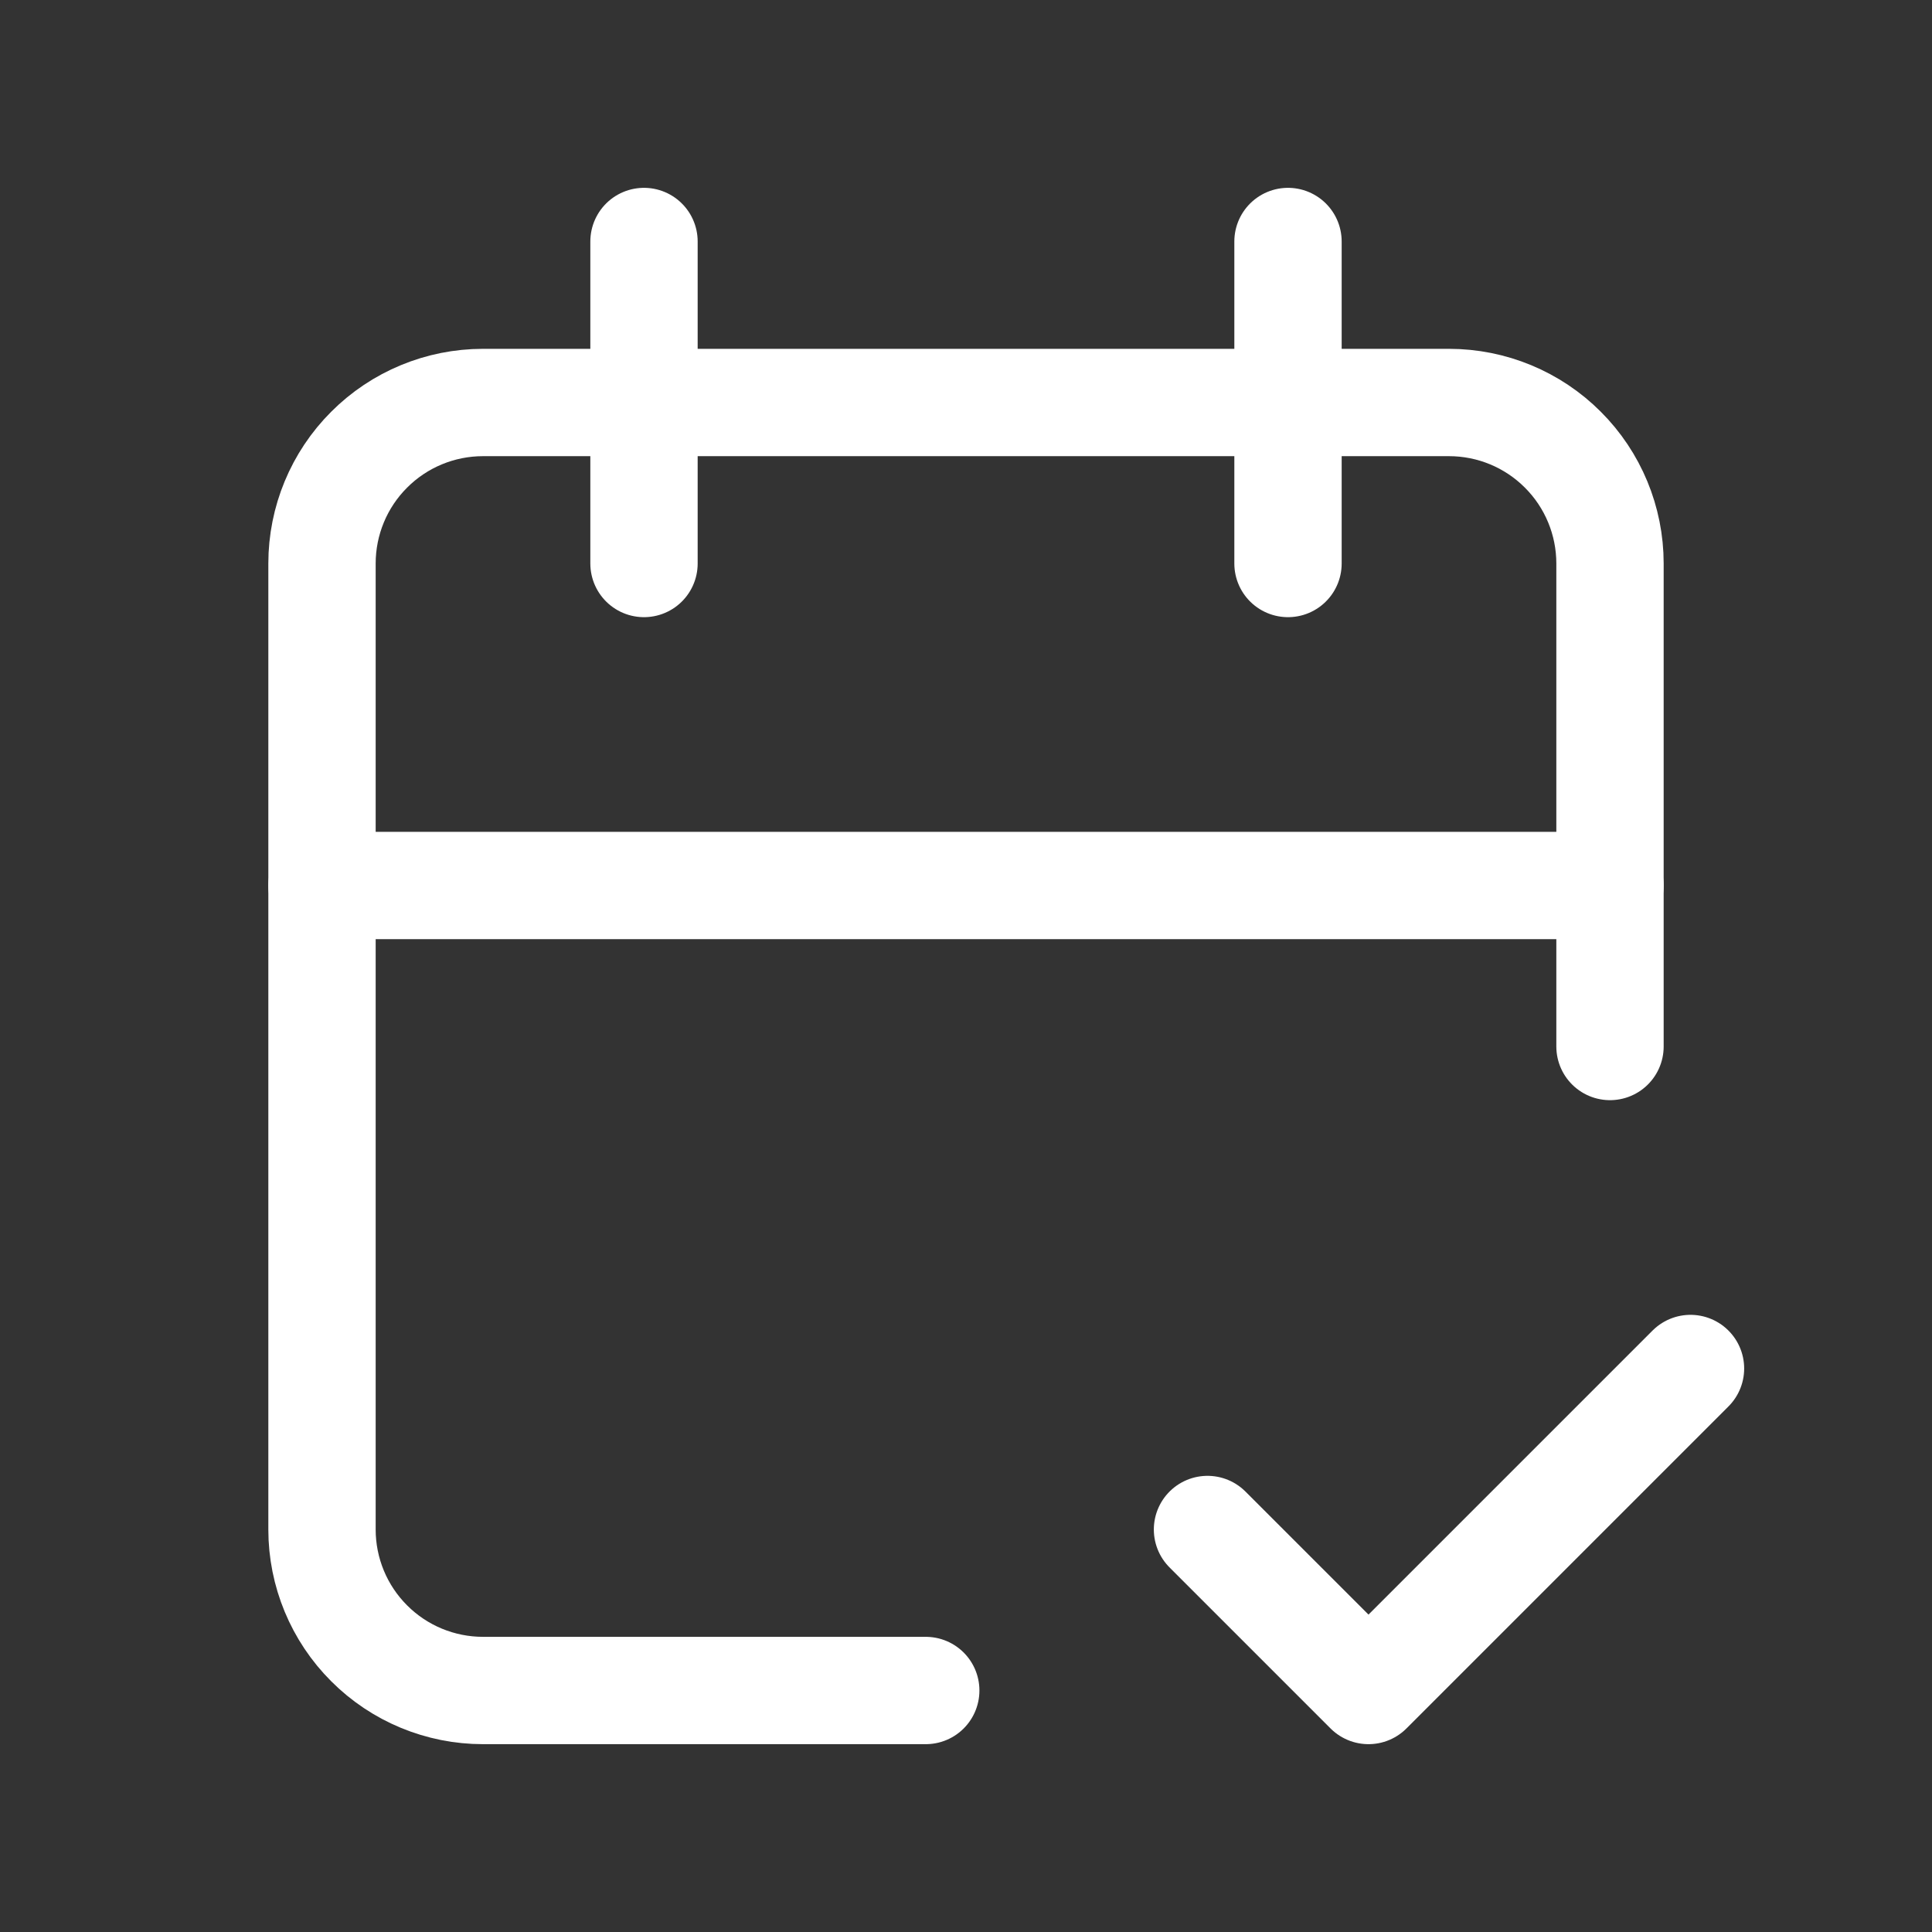<?xml version="1.0" encoding="UTF-8"?> <svg xmlns="http://www.w3.org/2000/svg" width="36" height="36" viewBox="0 0 36 36" fill="none"><rect x="0" y="0" width="36" height="36" fill="#333333" stroke="none"/><g clip-path="url(#clip0_102_1681)"><path d="M17.25 31.5H9C8.204 31.5 7.441 31.184 6.879 30.621C6.316 30.059 6 29.296 6 28.5V10.5C6 9.704 6.316 8.941 6.879 8.379C7.441 7.816 8.204 7.5 9 7.5H27C27.796 7.5 28.559 7.816 29.121 8.379C29.684 8.941 30 9.704 30 10.5V19.5" stroke="white" stroke-width="2" stroke-linecap="round" stroke-linejoin="round"></path><path d="M24 4.5V10.5" stroke="white" stroke-width="2" stroke-linecap="round" stroke-linejoin="round"></path><path d="M12 4.5V10.5" stroke="white" stroke-width="2" stroke-linecap="round" stroke-linejoin="round"></path><path d="M6 16.5H30" stroke="white" stroke-width="2" stroke-linecap="round" stroke-linejoin="round"></path><path d="M22.5 28.5L25.5 31.5L31.5 25.5" stroke="white" stroke-width="2" stroke-linecap="round" stroke-linejoin="round"></path></g><defs><clipPath id="clip0_102_1681"><rect width="36" height="36" fill="white"></rect></clipPath></defs></svg> 